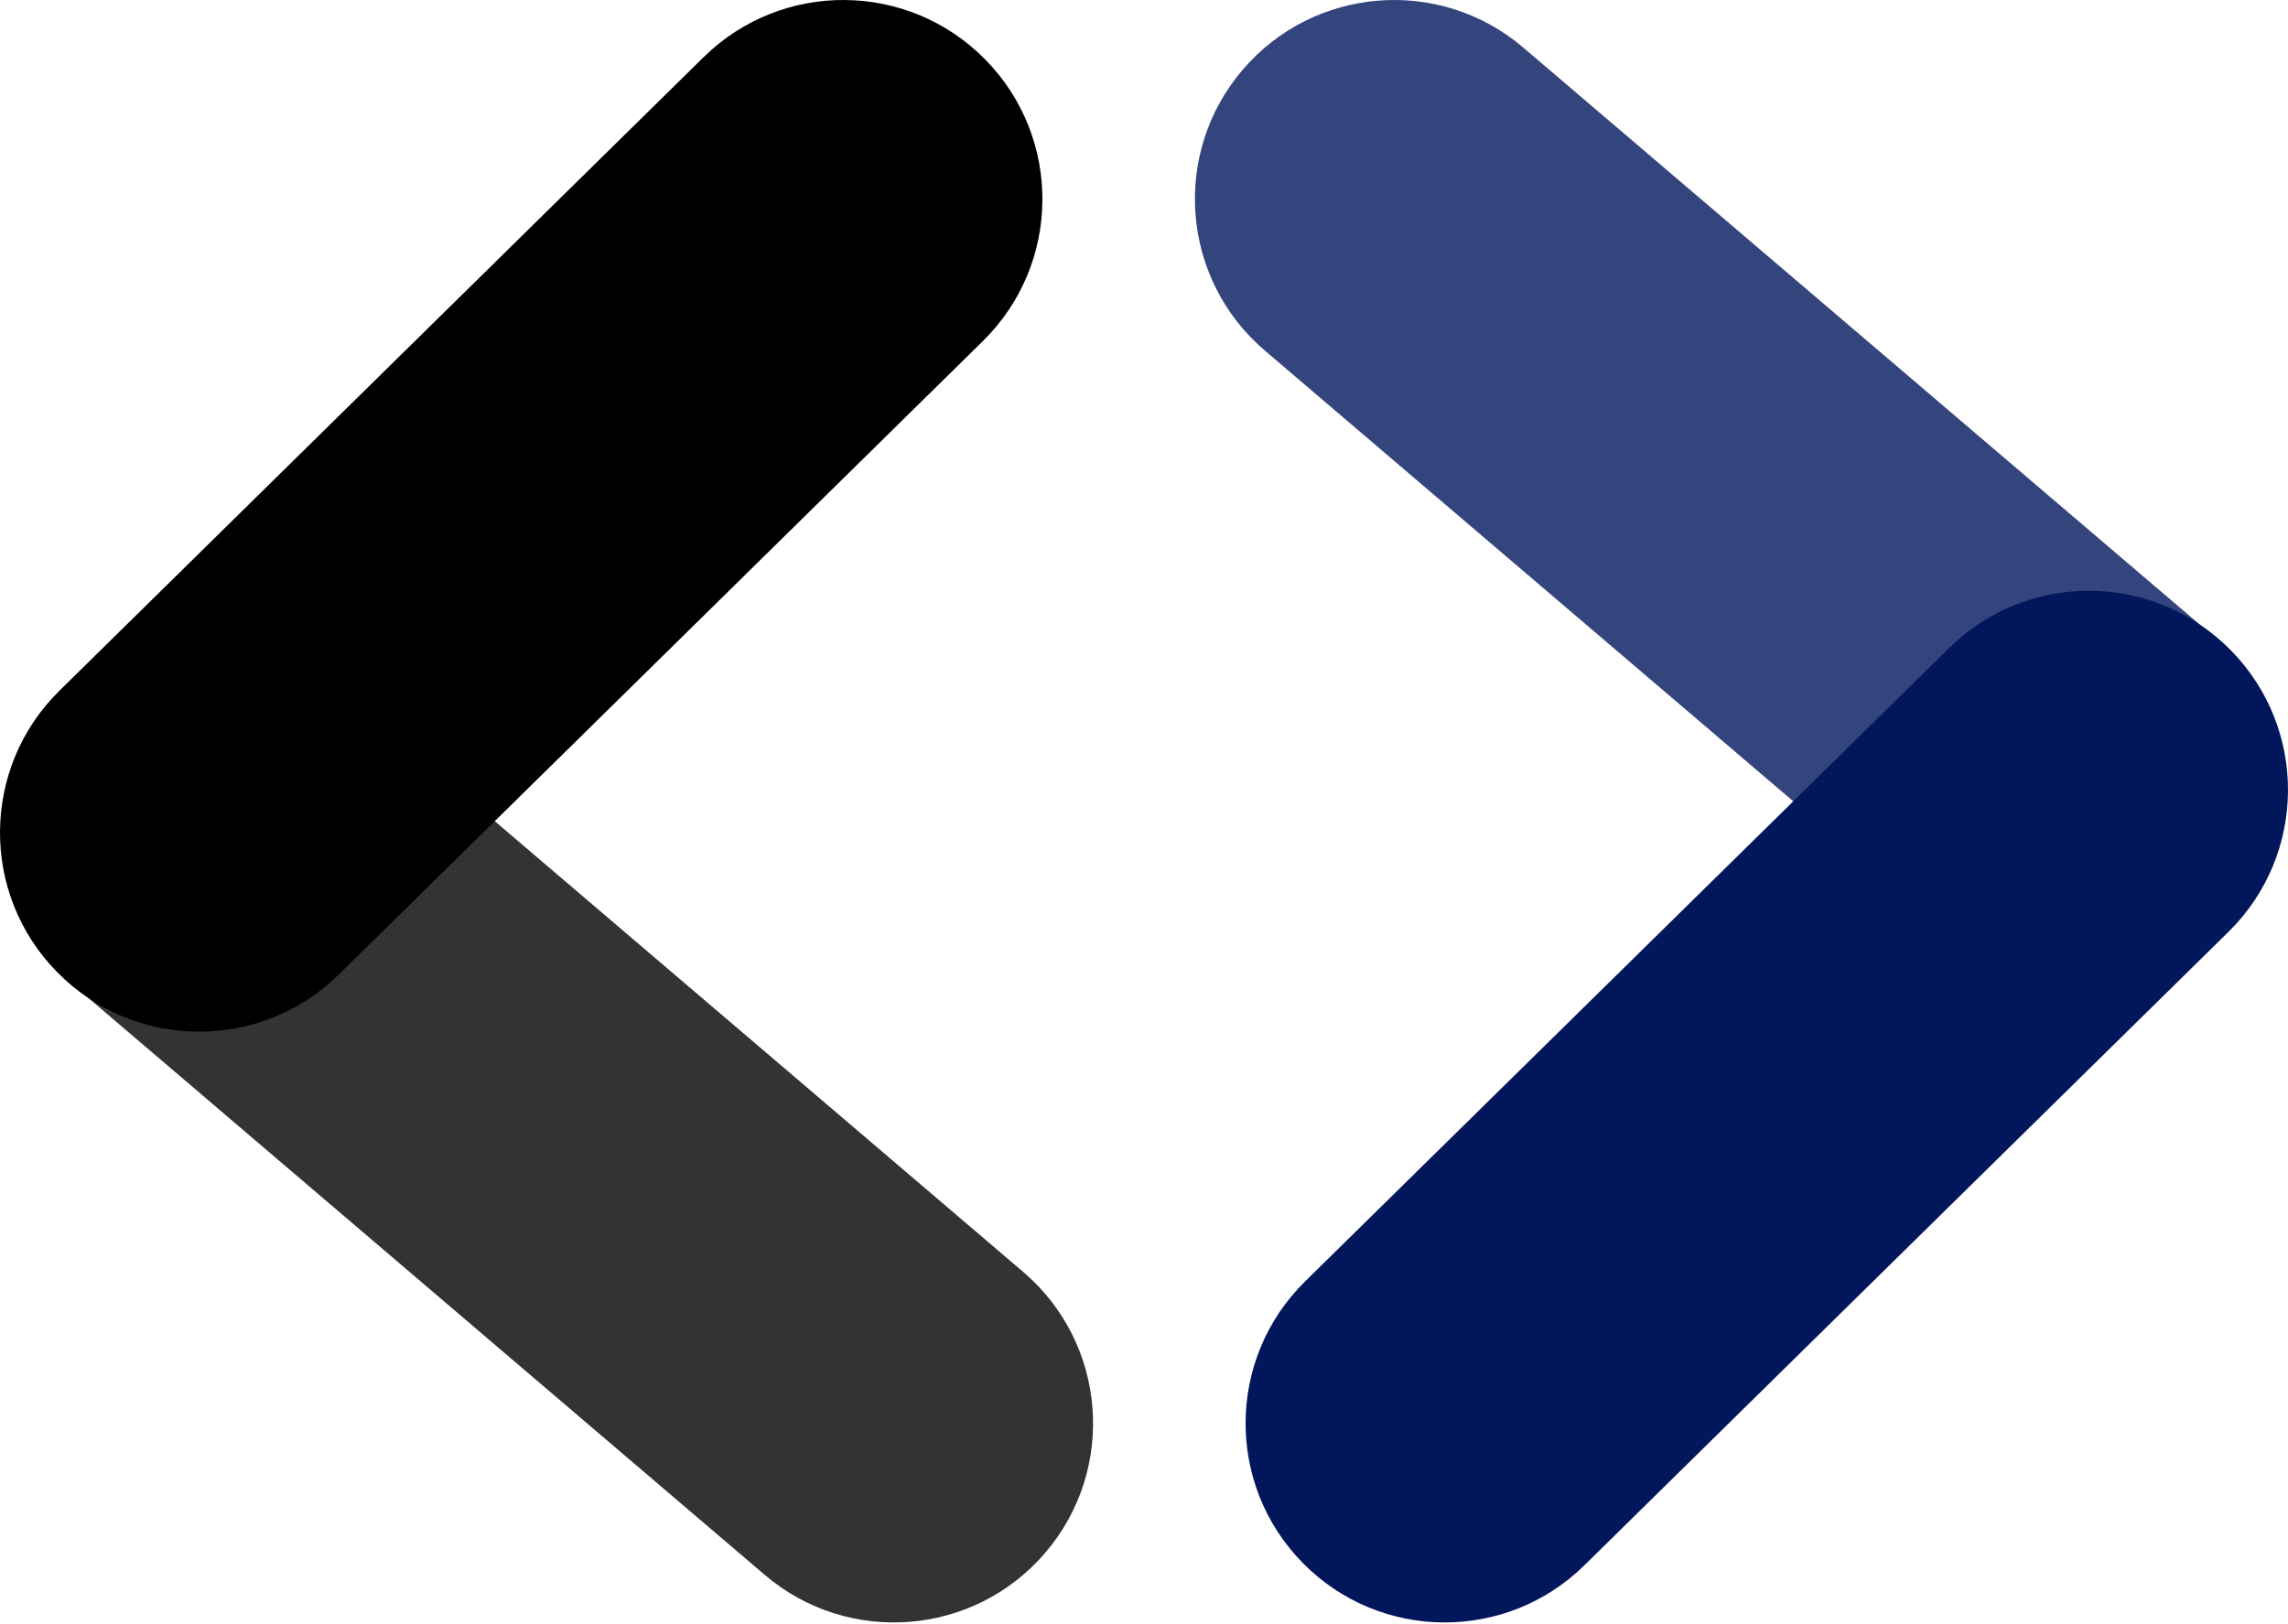 <svg width="200" height="142" viewBox="0 0 200 142" fill="none" xmlns="http://www.w3.org/2000/svg">
<path d="M108.617 6.11C114.857 -1.204 125.845 -2.075 133.159 4.165L192.004 54.37C199.318 60.61 200.188 71.598 193.948 78.912C187.708 86.227 176.72 87.097 169.406 80.857L110.561 30.652C103.247 24.412 102.377 13.424 108.617 6.11Z" fill="#02165C" fill-opacity="0.8"/>
<path d="M113.879 136.664C107.136 129.811 107.226 118.788 114.08 112.046L170.383 56.656C177.236 49.913 188.259 50.003 195.001 56.857C201.744 63.711 201.654 74.733 194.8 81.475L138.497 136.866C131.644 143.608 120.621 143.518 113.879 136.664Z" fill="#02165C"/>
<path d="M91.383 135.754C85.143 143.069 74.155 143.939 66.841 137.699L7.996 87.494C0.682 81.254 -0.188 70.266 6.052 62.952C12.292 55.638 23.28 54.767 30.594 61.007L89.439 111.212C96.753 117.452 97.623 128.44 91.383 135.754Z" fill="black" fill-opacity="0.8"/>
<path d="M86.121 5.2C92.864 12.054 92.774 23.076 85.92 29.819L29.617 85.209C22.764 91.951 11.742 91.861 4.999 85.007C-1.744 78.153 -1.654 67.131 5.2 60.389L61.503 4.999C68.356 -1.744 79.379 -1.654 86.121 5.2Z" fill="black"/>
</svg>
